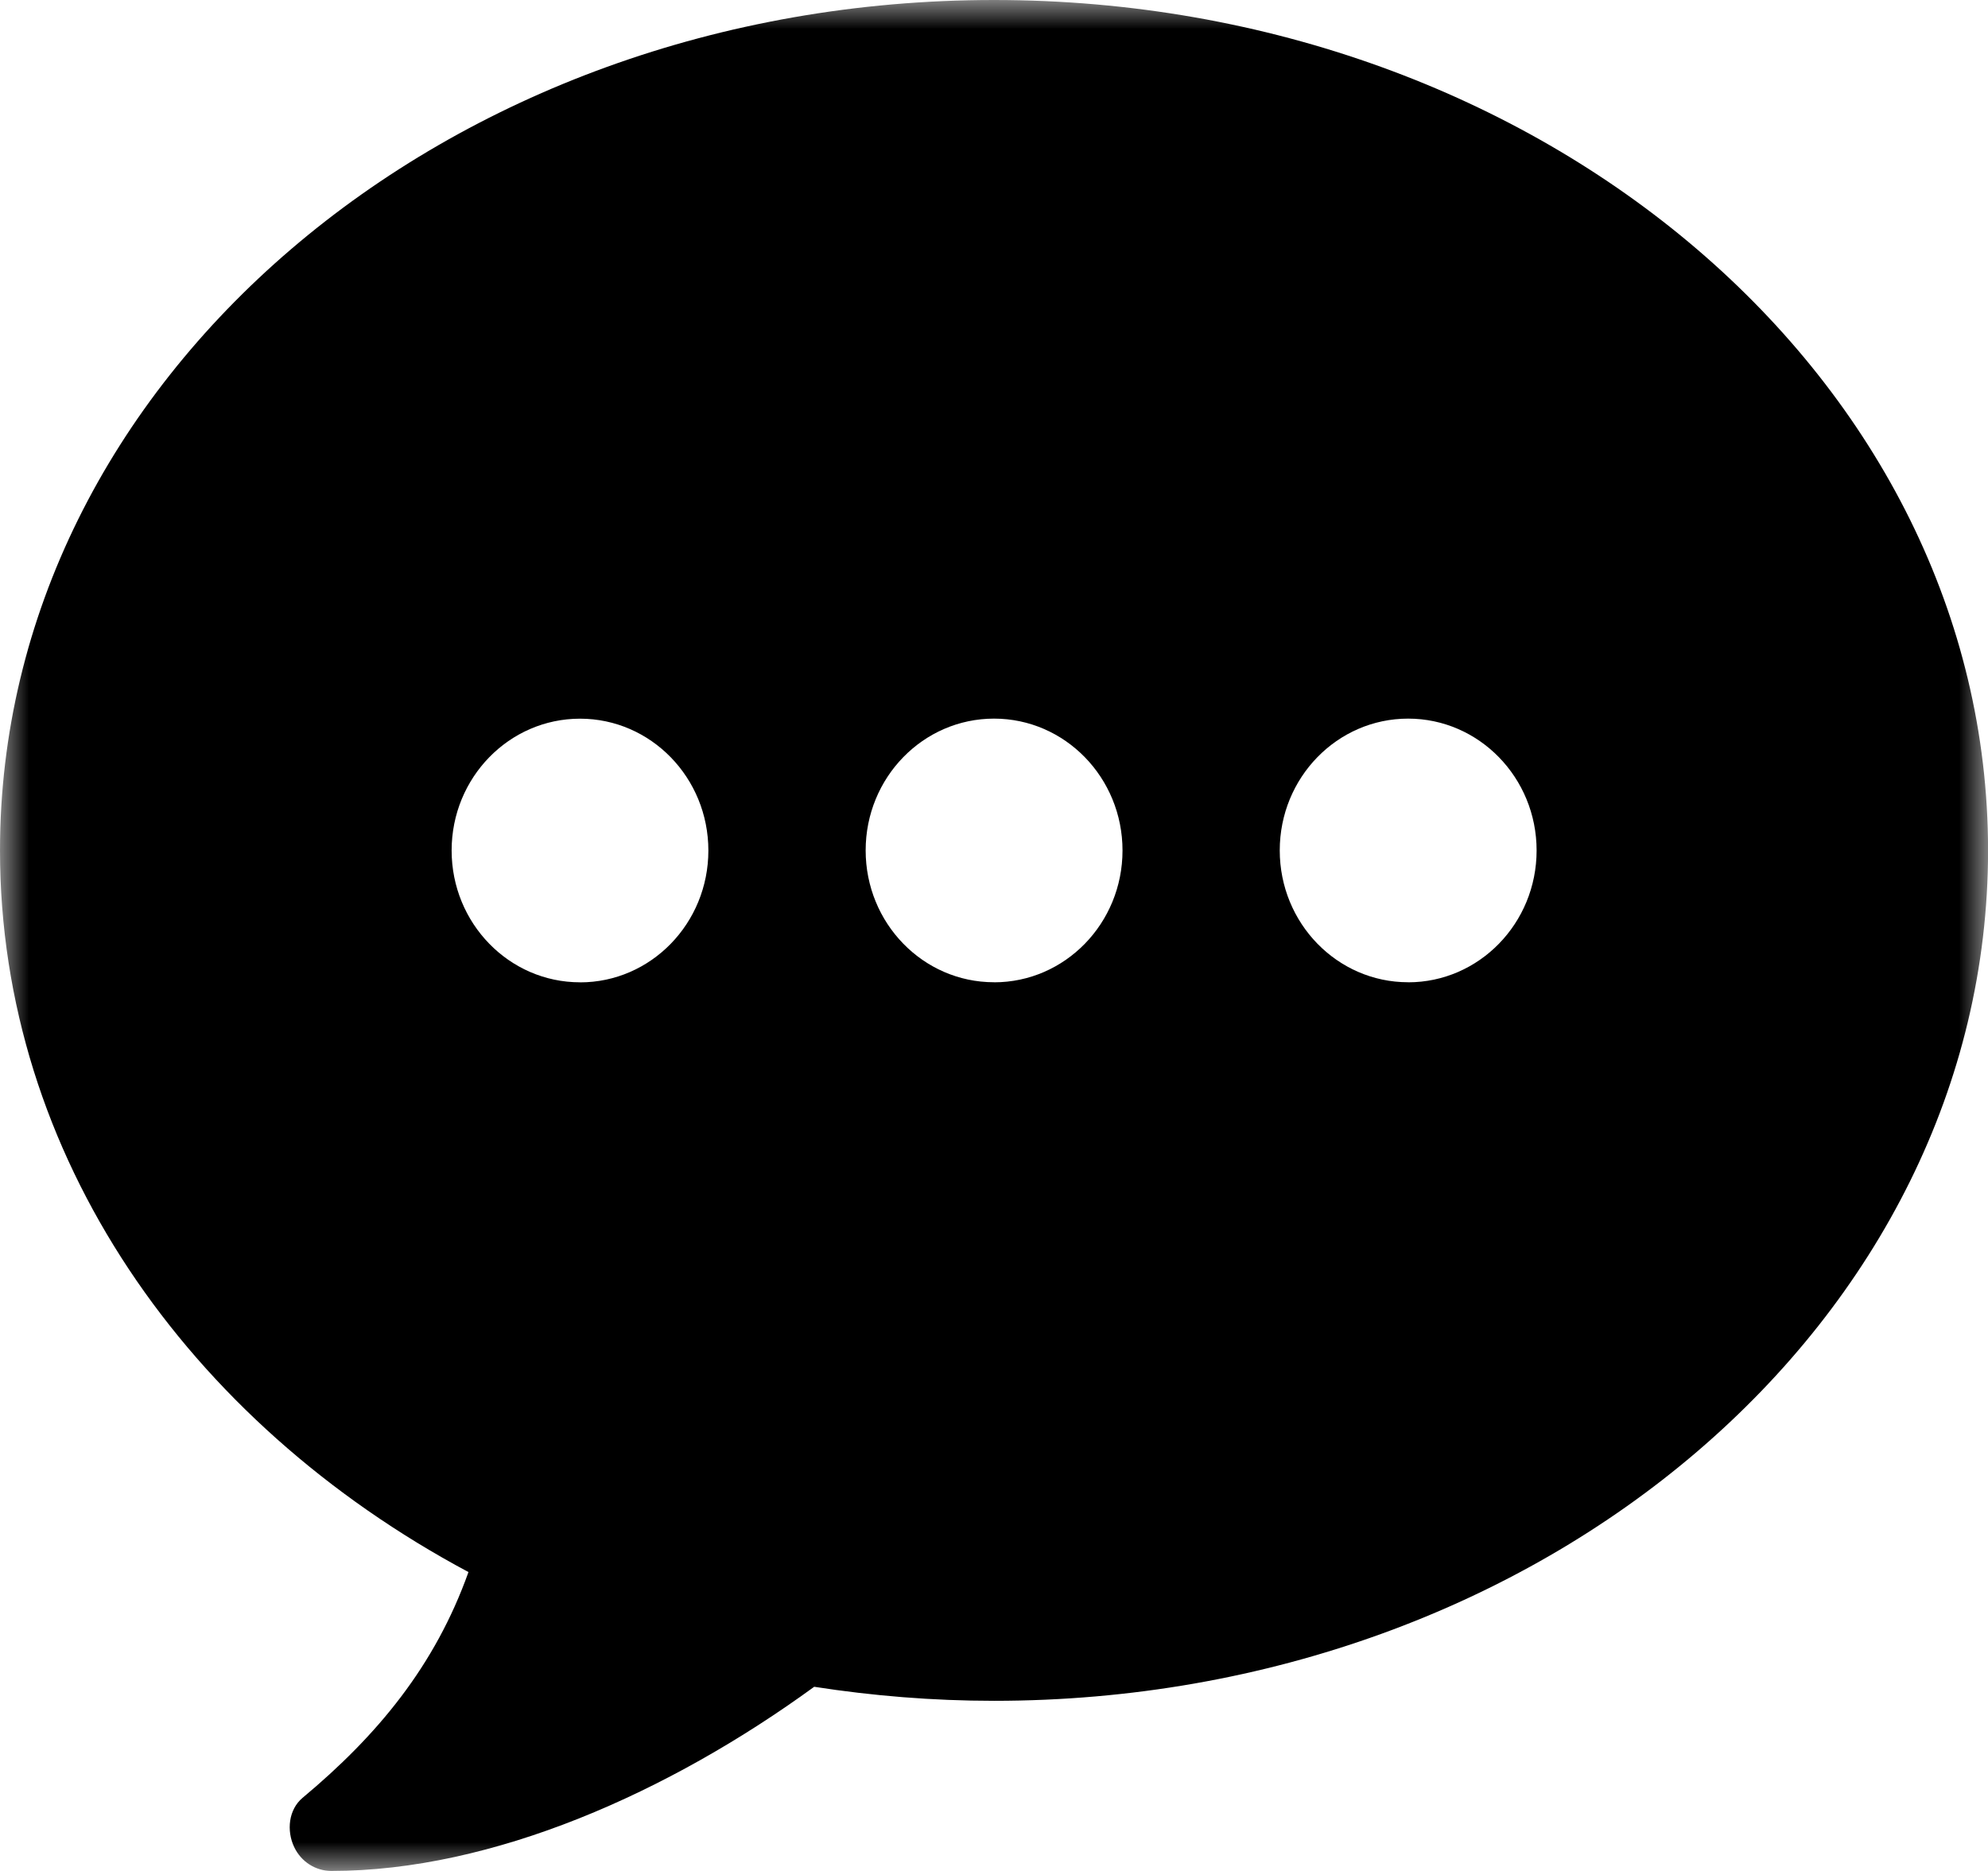 <svg xmlns="http://www.w3.org/2000/svg" width="34" height="32" xmlns:xlink="http://www.w3.org/1999/xlink">
  <defs>
    <path id="a" d="M34 0H0v32h34z"/>
  </defs>
  <g fill="none" fill-rule="evenodd">
    <mask id="b" fill="#fff">
      <use xlink:href="#a"/>
    </mask>
    <path fill="#000" d="M24.083 16.8c-1.213 0-2.196-1.01-2.196-2.255 0-1.245.983-2.254 2.196-2.254 1.212 0 2.197 1.01 2.197 2.255 0 1.246-.985 2.255-2.197 2.255M17 16.8c-1.213 0-2.195-1.01-2.195-2.255 0-1.245.982-2.254 2.196-2.254 1.213 0 2.197 1.01 2.197 2.255 0 1.246-.984 2.255-2.196 2.255m-7.082 0c-1.213 0-2.196-1.01-2.196-2.255 0-1.245.983-2.254 2.196-2.254 1.212 0 2.195 1.01 2.195 2.255 0 1.246-.983 2.255-2.195 2.255M17 0C7.614 0 0 6.513 0 14.545c0 5.21 3.203 9.774 8.012 12.343-.574 1.61-1.56 2.796-2.838 3.862-.238.2-.277.56-.142.843.12.252.368.407.635.407 2.763 0 5.78-1.346 8.258-3.15.998.155 2.025.24 3.076.24 9.388 0 17-6.51 17-14.545C34 6.513 26.388 0 17 0" mask="url(#b)"/>
  </g>
</svg>
